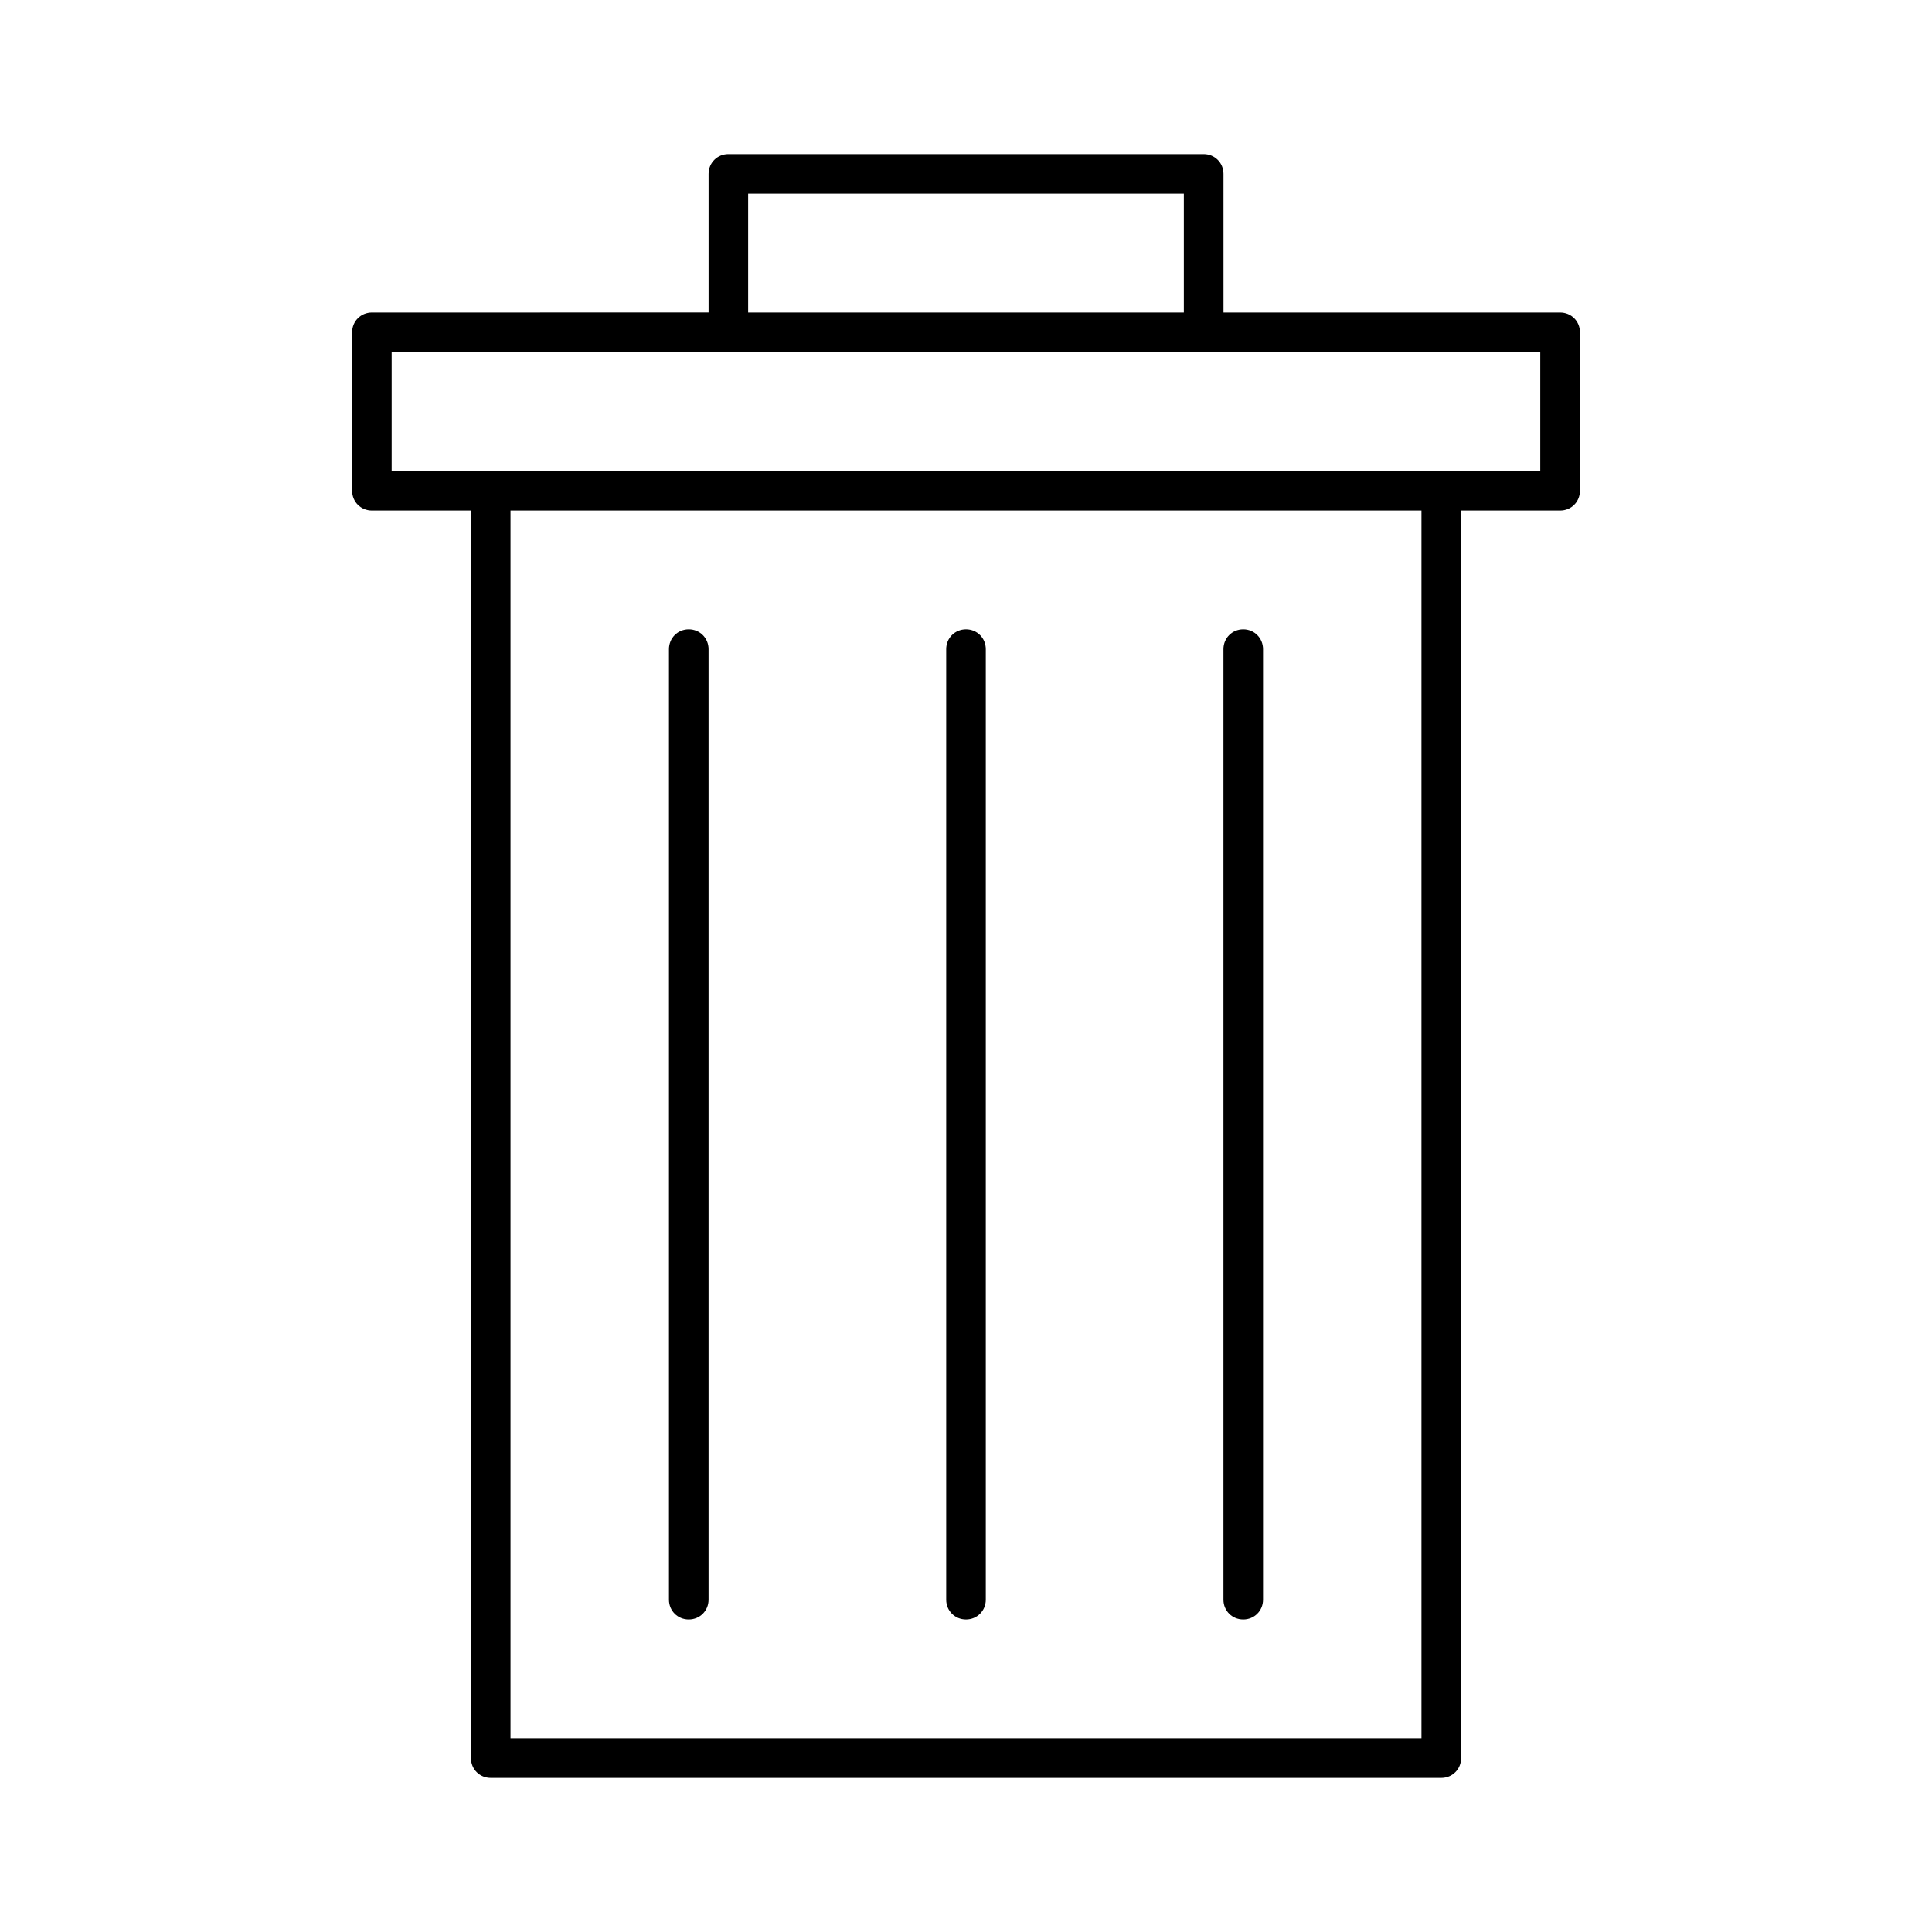 <?xml version="1.0" encoding="UTF-8"?>
<!-- Uploaded to: SVG Repo, www.svgrepo.com, Generator: SVG Repo Mixer Tools -->
<svg fill="#000000" width="800px" height="800px" version="1.1" viewBox="144 144 512 512" xmlns="http://www.w3.org/2000/svg">
 <g>
  <path d="m462.98 184.83h-125.95c-2.938 0-5.246 2.309-5.246 5.246v36.734l-57.73 0.004h-31.488c-2.938 0-5.25 2.312-5.25 5.25v41.984c0 2.938 2.309 5.246 5.246 5.246h26.238l0.004 330.62c0 2.938 2.309 5.246 5.246 5.246h251.91c2.938 0 5.246-2.309 5.246-5.246l0.004-330.62h26.238c2.938 0 5.246-2.309 5.246-5.246l0.004-41.984c0-2.938-2.309-5.246-5.246-5.246h-89.215l-0.004-36.738c0-2.938-2.309-5.25-5.246-5.25zm-120.71 10.496h115.46v31.488h-115.46zm178.43 409.35h-241.41v-325.38h241.41zm5.246-367.36h26.238v31.488h-304.39v-31.488z"/>
  <path d="m326.53 573.18c2.938 0 5.246-2.309 5.246-5.246v-251.91c0-2.938-2.309-5.246-5.246-5.246s-5.246 2.309-5.246 5.246v251.91c-0.004 2.938 2.305 5.246 5.246 5.246z"/>
  <path d="m400 573.18c2.938 0 5.246-2.309 5.246-5.246v-251.91c0-2.938-2.309-5.246-5.246-5.246s-5.246 2.309-5.246 5.246v251.91c-0.004 2.938 2.305 5.246 5.246 5.246z"/>
  <path d="m473.47 573.18c2.938 0 5.246-2.309 5.246-5.246v-251.91c0-2.938-2.309-5.246-5.246-5.246s-5.246 2.309-5.246 5.246v251.91c-0.004 2.938 2.305 5.246 5.246 5.246z"/>
 </g>
</svg>